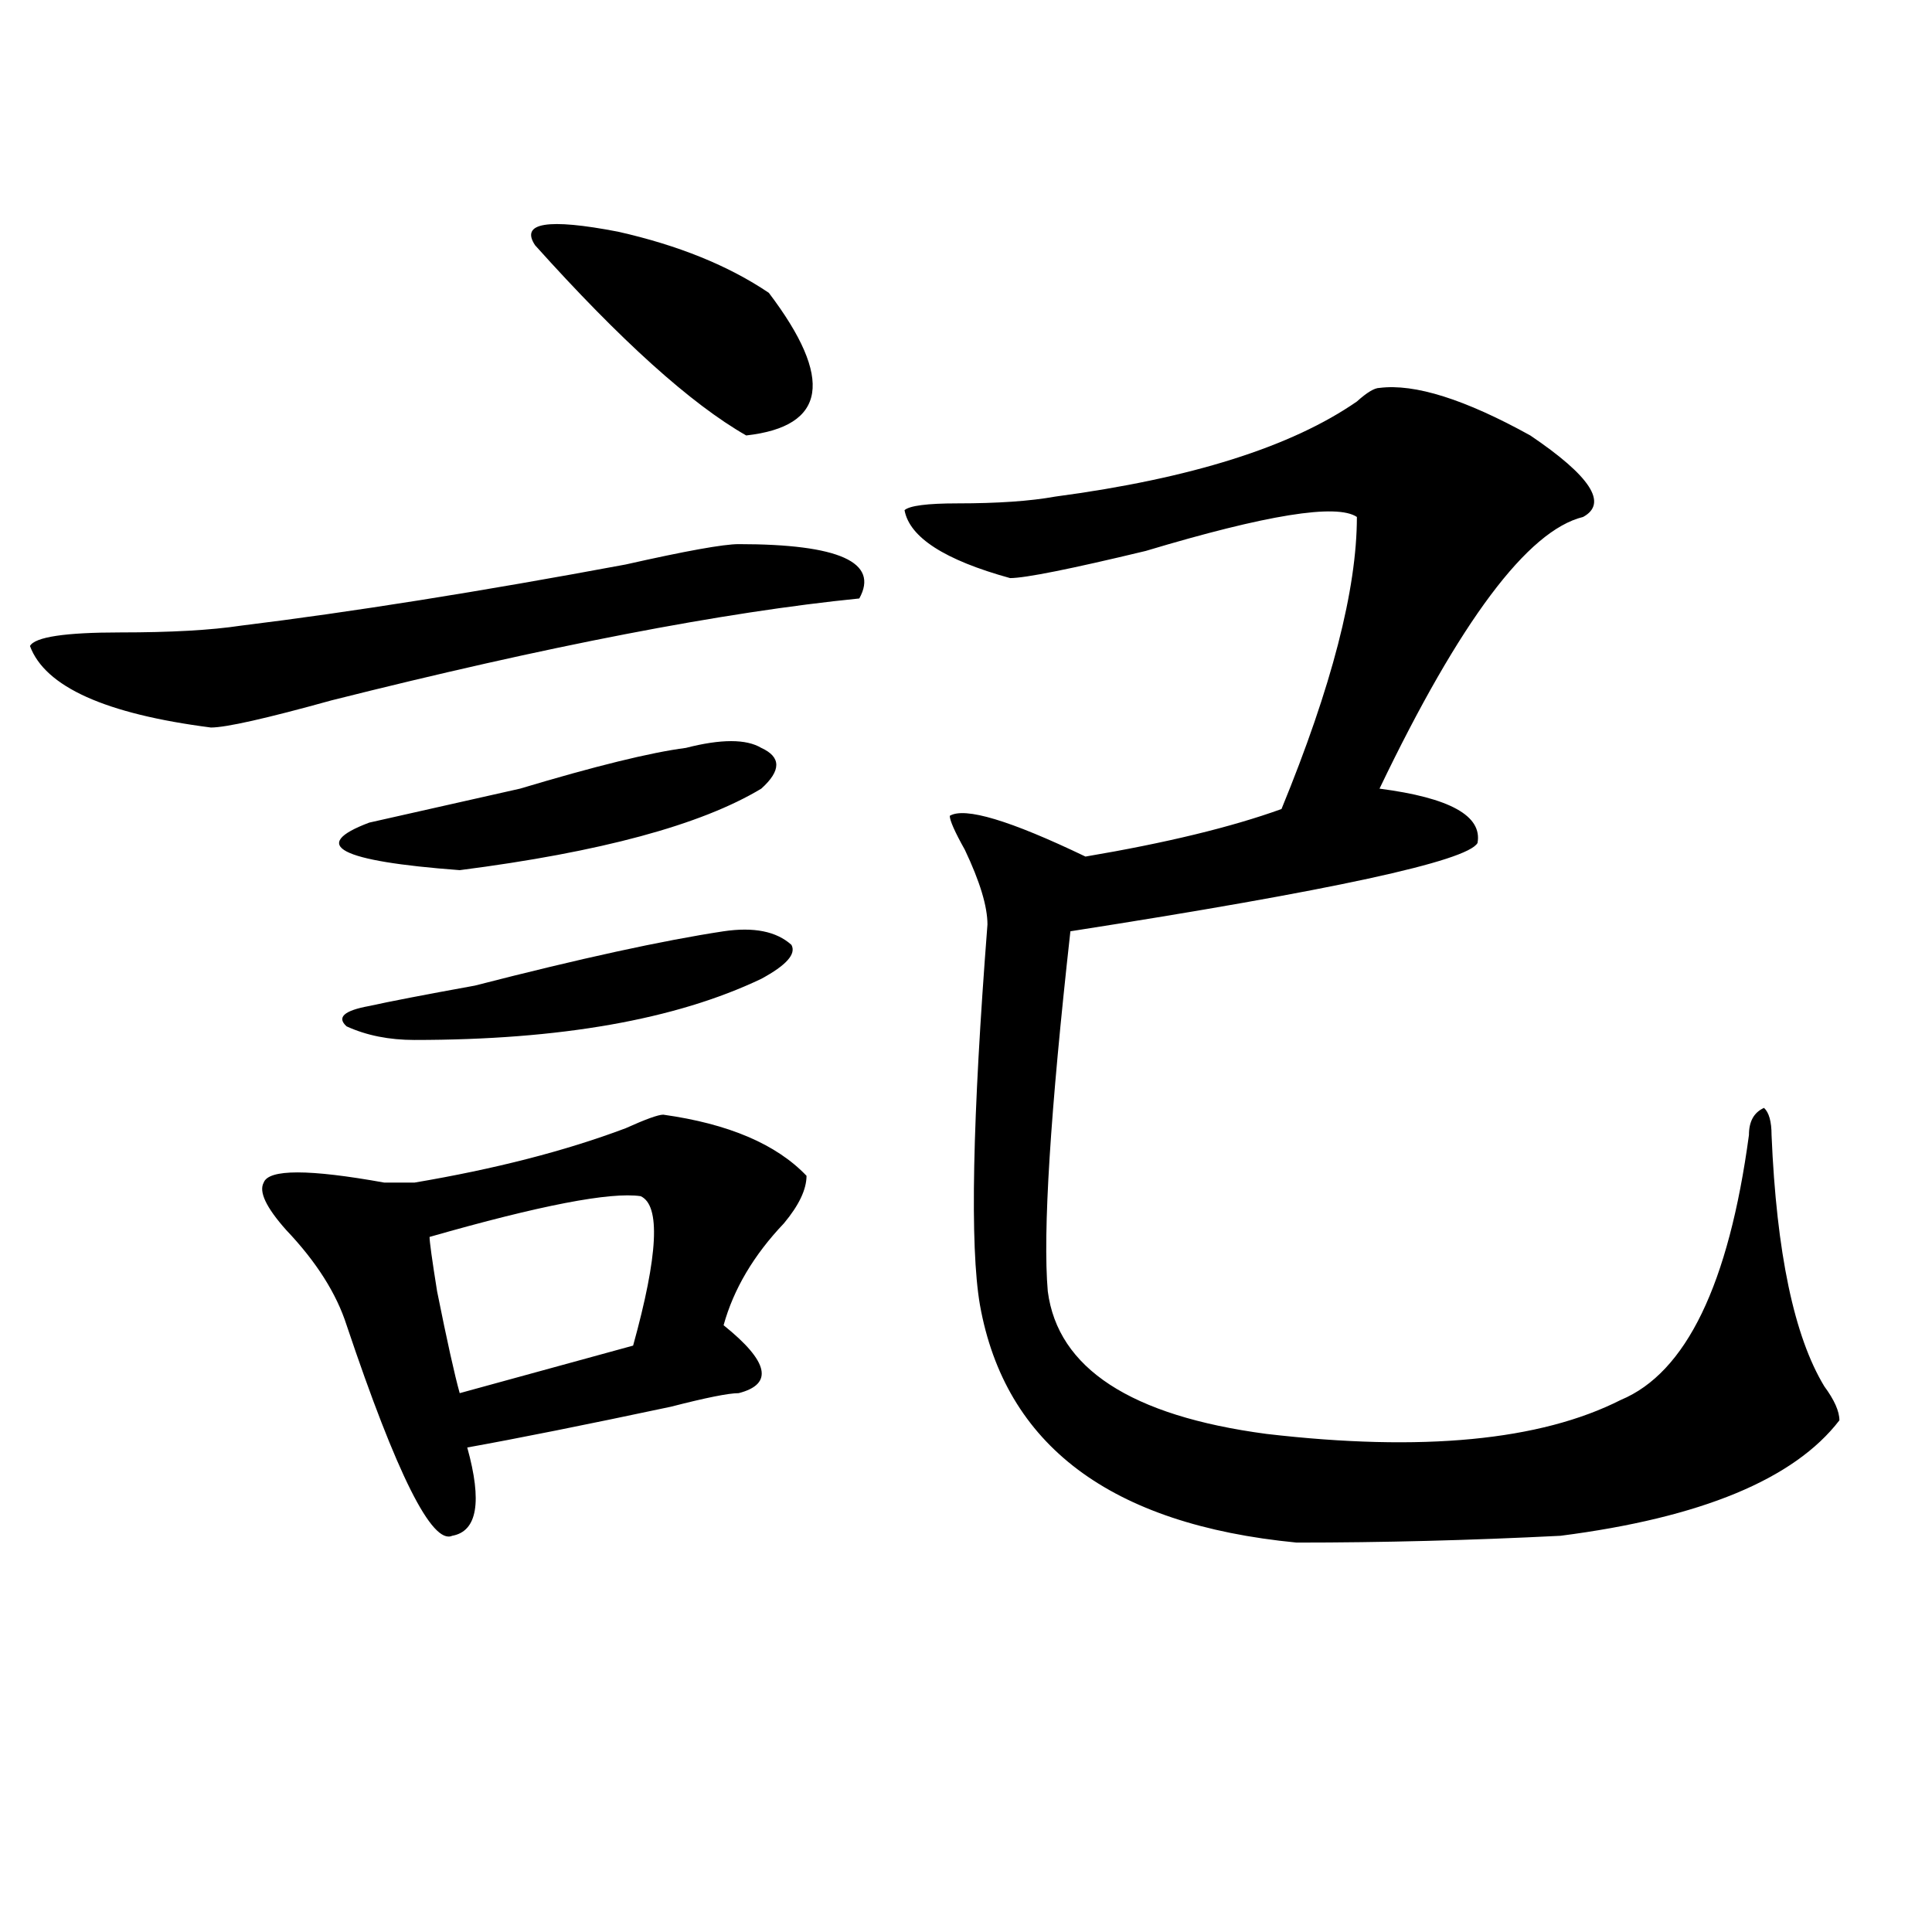 <?xml version="1.0" encoding="utf-8"?>
<!-- Generator: Adobe Illustrator 16.0.0, SVG Export Plug-In . SVG Version: 6.00 Build 0)  -->
<!DOCTYPE svg PUBLIC "-//W3C//DTD SVG 1.1//EN" "http://www.w3.org/Graphics/SVG/1.1/DTD/svg11.dtd">
<svg version="1.1" id="图层_1" xmlns="http://www.w3.org/2000/svg" xmlns:xlink="http://www.w3.org/1999/xlink" x="0px" y="0px"
	 width="1000px" height="1000px" viewBox="0 0 1000 1000" enable-background="new 0 0 1000 1000" xml:space="preserve">
<path d="M382.332,281.641c52.011,0,72.804,9.394,62.438,28.125c-70.242,7.031-161.337,24.609-273.164,52.734
	c-33.841,9.394-54.633,14.063-62.438,14.063c-54.633-7.031-85.852-21.094-93.656-42.188c2.562-4.669,18.171-7.031,46.828-7.031
	c25.976,0,46.828-1.153,62.438-3.516c57.194-7.031,123.534-17.578,199.02-31.641C355.016,285.156,374.527,281.641,382.332,281.641z
	 M343.309,576.953c33.78,4.725,58.535,15.271,74.145,31.641c0,7.031-3.902,15.271-11.707,24.609
	c-15.609,16.425-26.036,34.003-31.219,52.734c23.414,18.787,25.976,30.487,7.805,35.156c-5.243,0-16.95,2.362-35.121,7.031
	c-44.267,9.394-79.388,16.425-105.363,21.094c7.805,28.125,5.183,43.396-7.805,45.703c-10.427,4.669-28.657-31.641-54.633-108.984
	c-5.243-16.369-15.609-32.794-31.219-49.219c-10.427-11.7-14.329-19.885-11.707-24.609c2.562-7.031,23.414-7.031,62.438,0
	c7.805,0,12.987,0,15.609,0c41.585-7.031,78.047-16.369,109.266-28.125C334.163,579.315,340.687,576.953,343.309,576.953z
	 M355.016,387.109c18.171-4.669,31.219-4.669,39.023,0c10.366,4.725,10.366,11.756,0,21.094
	c-31.219,18.787-83.29,32.85-156.094,42.188c-62.438-4.669-78.047-12.854-46.828-24.609c10.366-2.307,36.401-8.185,78.047-17.578
	C308.188,396.503,336.784,389.472,355.016,387.109z M374.527,482.031c15.609-2.307,27.316,0,35.121,7.031
	c2.562,4.725-2.622,10.547-15.609,17.578c-44.267,21.094-104.083,31.641-179.508,31.641c-13.048,0-24.755-2.307-35.121-7.031
	c-5.243-4.669-1.341-8.185,11.707-10.547c10.366-2.307,28.597-5.822,54.633-10.547C300.383,496.094,343.309,486.756,374.527,482.031
	z M331.602,619.141c-15.609-2.307-52.071,4.725-109.266,21.094c0,2.362,1.28,11.756,3.902,28.125
	c5.183,25.818,9.085,43.396,11.707,52.734l89.754-24.609C340.687,649.628,341.968,623.865,331.602,619.141z M397.941,151.563
	c33.78,44.55,29.878,69.159-11.707,73.828c-28.657-16.369-65.06-49.219-109.266-98.438c-7.805-11.7,6.464-14.063,42.926-7.031
	C351.113,126.953,377.089,137.5,397.941,151.563z M714.031,200.781c18.171-2.307,44.206,5.878,78.047,24.609
	c31.219,21.094,40.304,35.156,27.316,42.188c-28.657,7.031-63.778,53.943-105.363,140.625c36.401,4.725,53.292,14.063,50.73,28.125
	c-5.243,9.394-75.485,24.609-210.727,45.703c-10.427,93.769-14.329,155.896-11.707,186.328
	c5.183,39.881,42.926,64.49,113.168,73.828c80.608,9.394,141.765,3.516,183.41-17.578c33.78-14.063,55.913-59.766,66.34-137.109
	c0-7.031,2.562-11.7,7.805-14.063c2.562,2.362,3.902,7.031,3.902,14.063c2.562,60.975,11.707,104.315,27.316,130.078
	c5.183,7.031,7.805,12.909,7.805,17.578c-23.414,30.487-71.583,50.428-144.387,59.766c-46.828,2.362-92.376,3.516-136.582,3.516
	c-96.278-9.338-150.911-50.372-163.898-123.047c-5.243-30.432-3.902-96.075,3.902-196.875c0-9.338-3.902-22.247-11.707-38.672
	c-5.243-9.338-7.805-15.216-7.805-17.578c7.805-4.669,31.219,2.362,70.242,21.094c41.585-7.031,75.425-15.216,101.461-24.609
	c25.976-63.281,39.023-113.653,39.023-151.172c-10.427-7.031-46.828-1.153-109.266,17.578
	c-39.023,9.394-62.438,14.063-70.242,14.063c-33.841-9.338-52.071-21.094-54.633-35.156c2.562-2.307,11.707-3.516,27.316-3.516
	c20.792,0,37.683-1.153,50.73-3.516c70.242-9.338,122.253-25.763,156.094-49.219C707.507,203.144,711.409,200.781,714.031,200.781z"
	/>
</svg>
